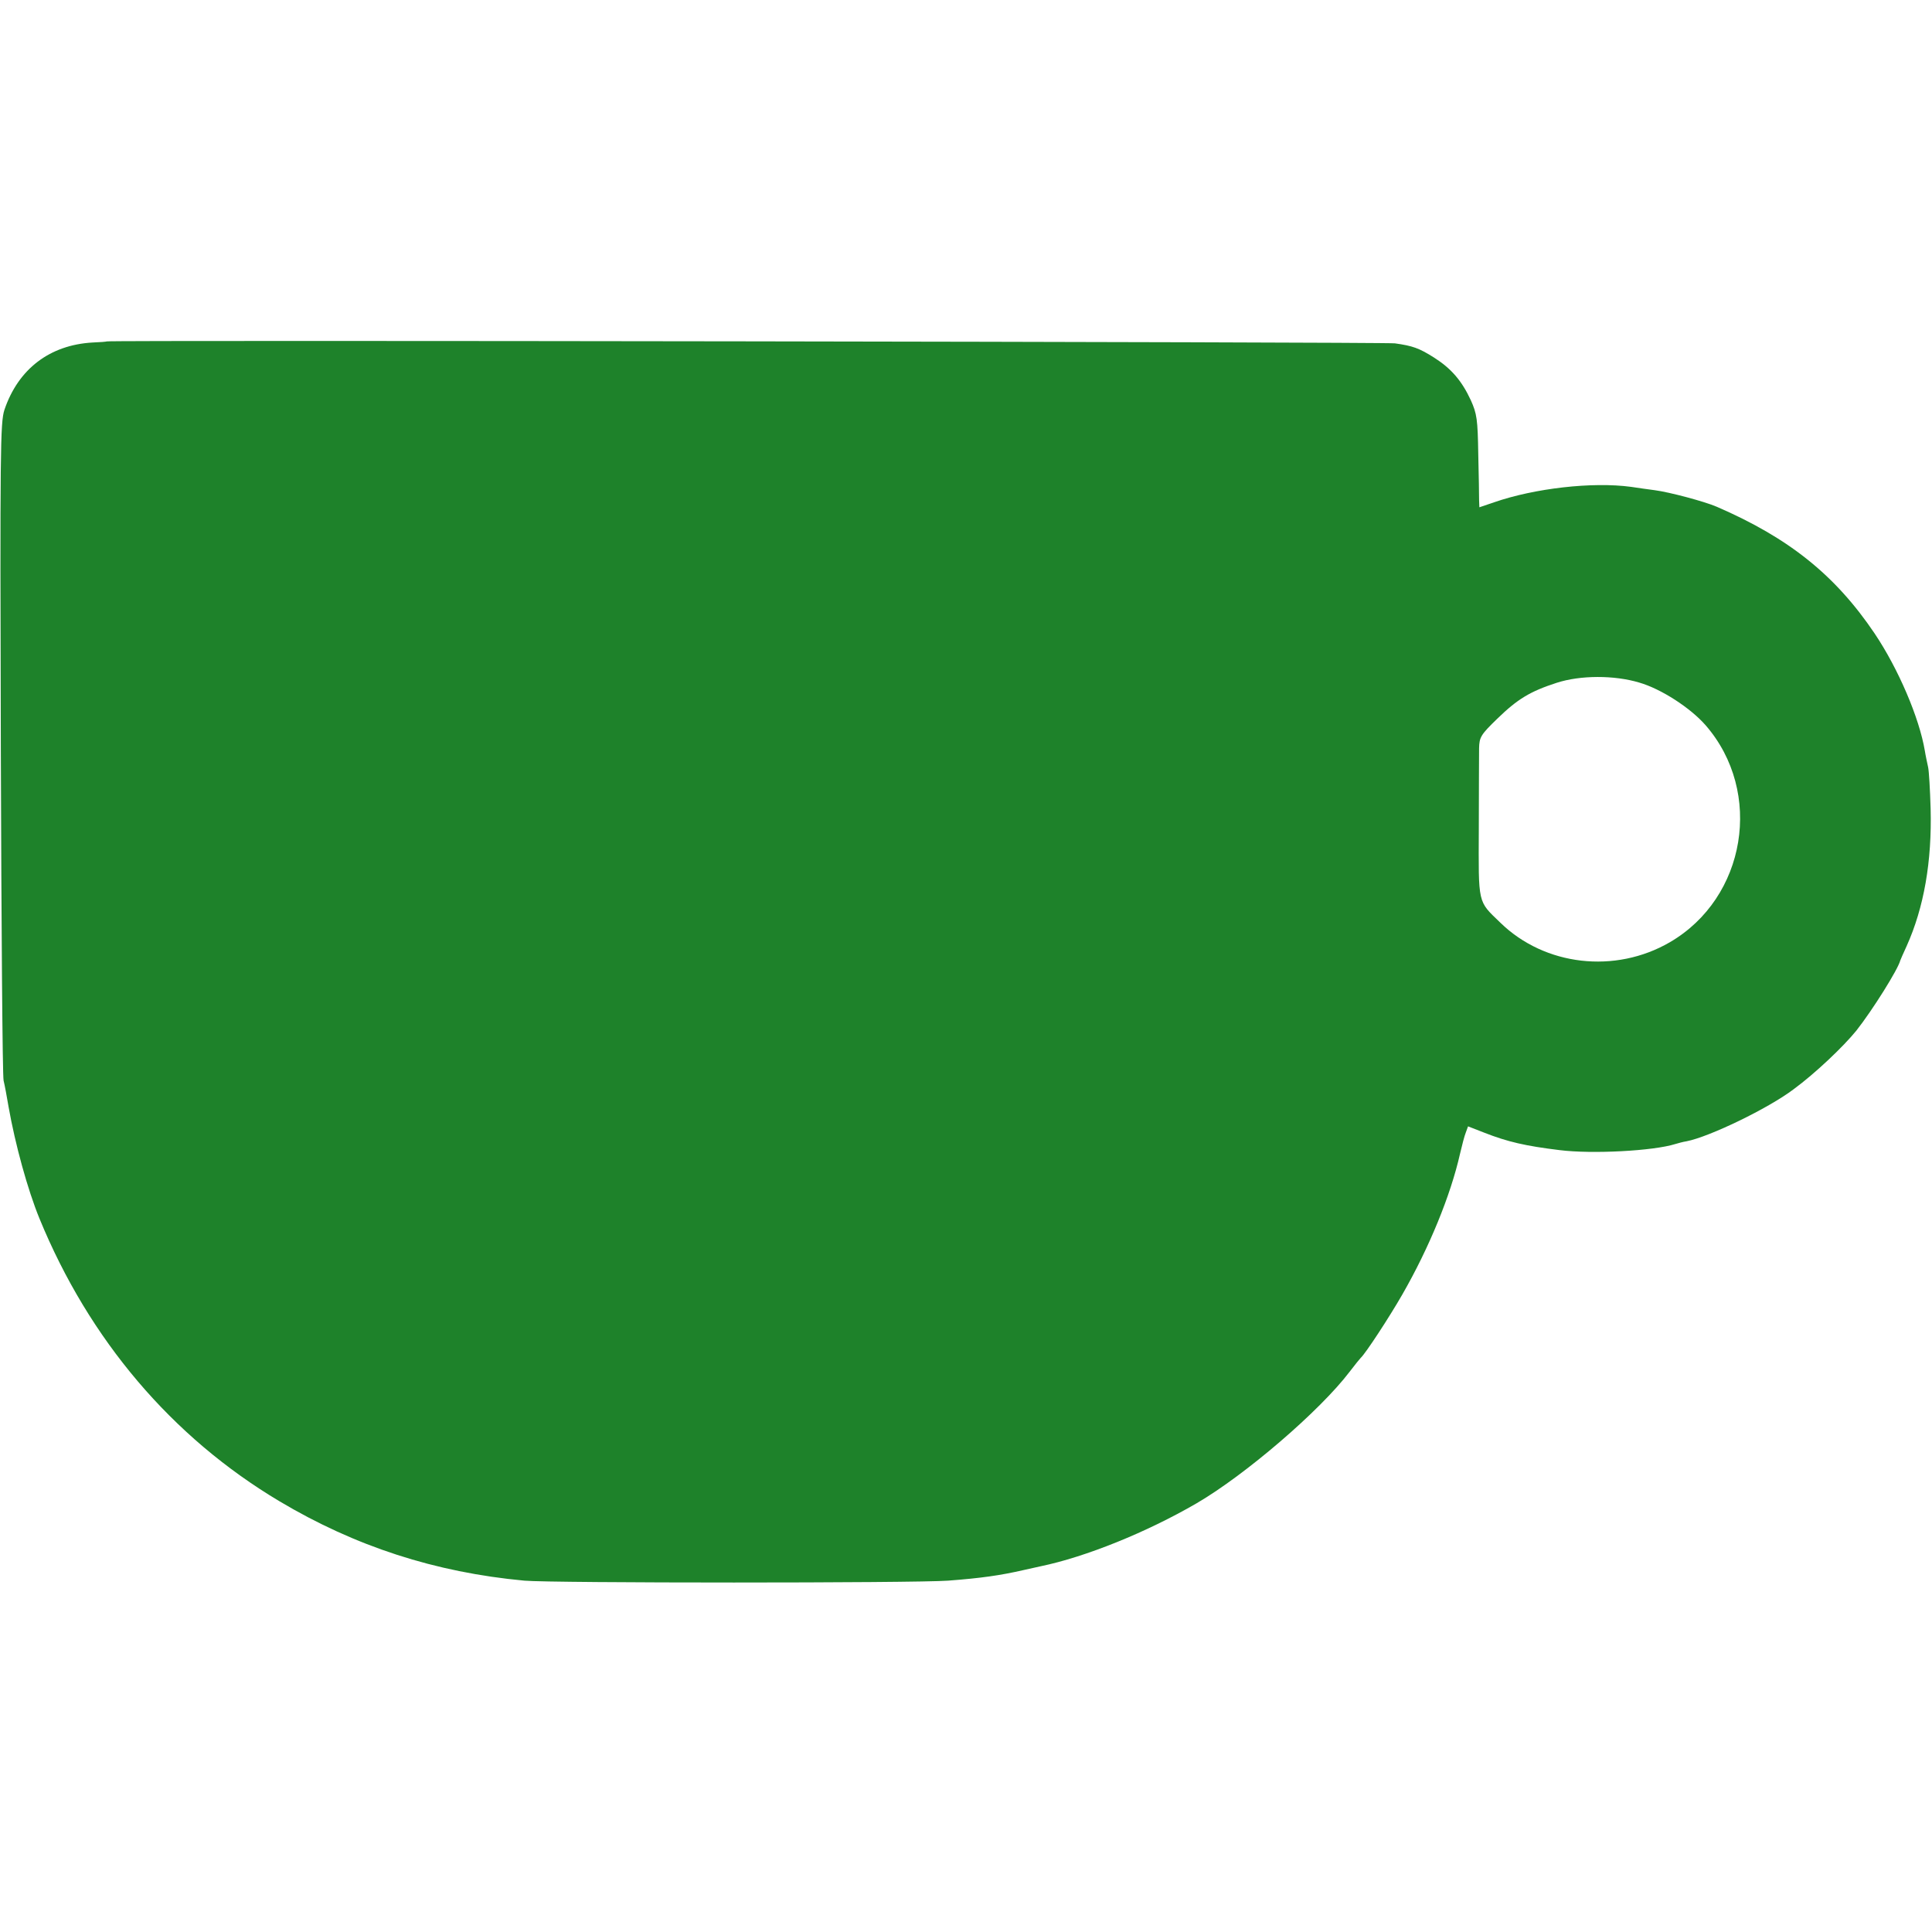 <?xml version="1.0" standalone="no"?>
<!DOCTYPE svg PUBLIC "-//W3C//DTD SVG 20010904//EN"
 "http://www.w3.org/TR/2001/REC-SVG-20010904/DTD/svg10.dtd">
<svg version="1.0" xmlns="http://www.w3.org/2000/svg"
 width="700pt" height="700pt" viewBox="0 0 700 700"
 preserveAspectRatio="xMidYMid meet">
<g transform="translate(0,700) scale(0.1,-0.1)"
fill="#1E822A" stroke="none">
<path d="M387 5763 c-1 -1 -24 -3 -52 -4 -155 -9 -269 -96 -319 -244 -15 -46
-16 -145 -13 -1225 2 -646 6 -1188 10 -1205 4 -16 12 -59 18 -95 24 -136 69
-300 112 -405 180 -439 480 -792 869 -1024 275 -164 565 -258 888 -288 97 -9
1416 -9 1535 0 119 9 189 19 272 38 27 6 55 12 63 14 164 34 384 123 565 228
177 103 448 336 555 477 19 25 37 47 40 50 17 15 104 148 151 230 97 169 175
359 209 510 7 30 16 65 21 77 l8 22 59 -23 c84 -33 149 -48 272 -63 119 -15
341 -3 420 22 10 3 28 8 41 10 82 16 294 118 387 188 79 58 181 155 228 213
59 75 151 222 159 254 1 3 11 26 23 52 63 140 92 307 87 498 -2 69 -6 136 -9
150 -3 14 -9 41 -12 60 -20 119 -96 297 -182 425 -143 212 -311 346 -572 459
-44 19 -171 53 -225 60 -22 3 -60 8 -85 12 -140 19 -350 -5 -497 -56 l-53 -18
-1 26 c0 15 -1 90 -3 167 -2 126 -5 146 -27 195 -33 71 -71 115 -134 155 -54
34 -77 42 -141 51 -35 5 -4663 12 -4667 7z m5552 -1236 c80 -23 186 -92 241
-155 210 -242 147 -625 -130 -786 -198 -115 -453 -86 -614 71 -83 80 -79 64
-78 341 0 136 1 267 1 291 1 40 6 49 66 107 73 71 119 99 215 130 86 28 209
28 299 1z"/>
</g>
</svg>
